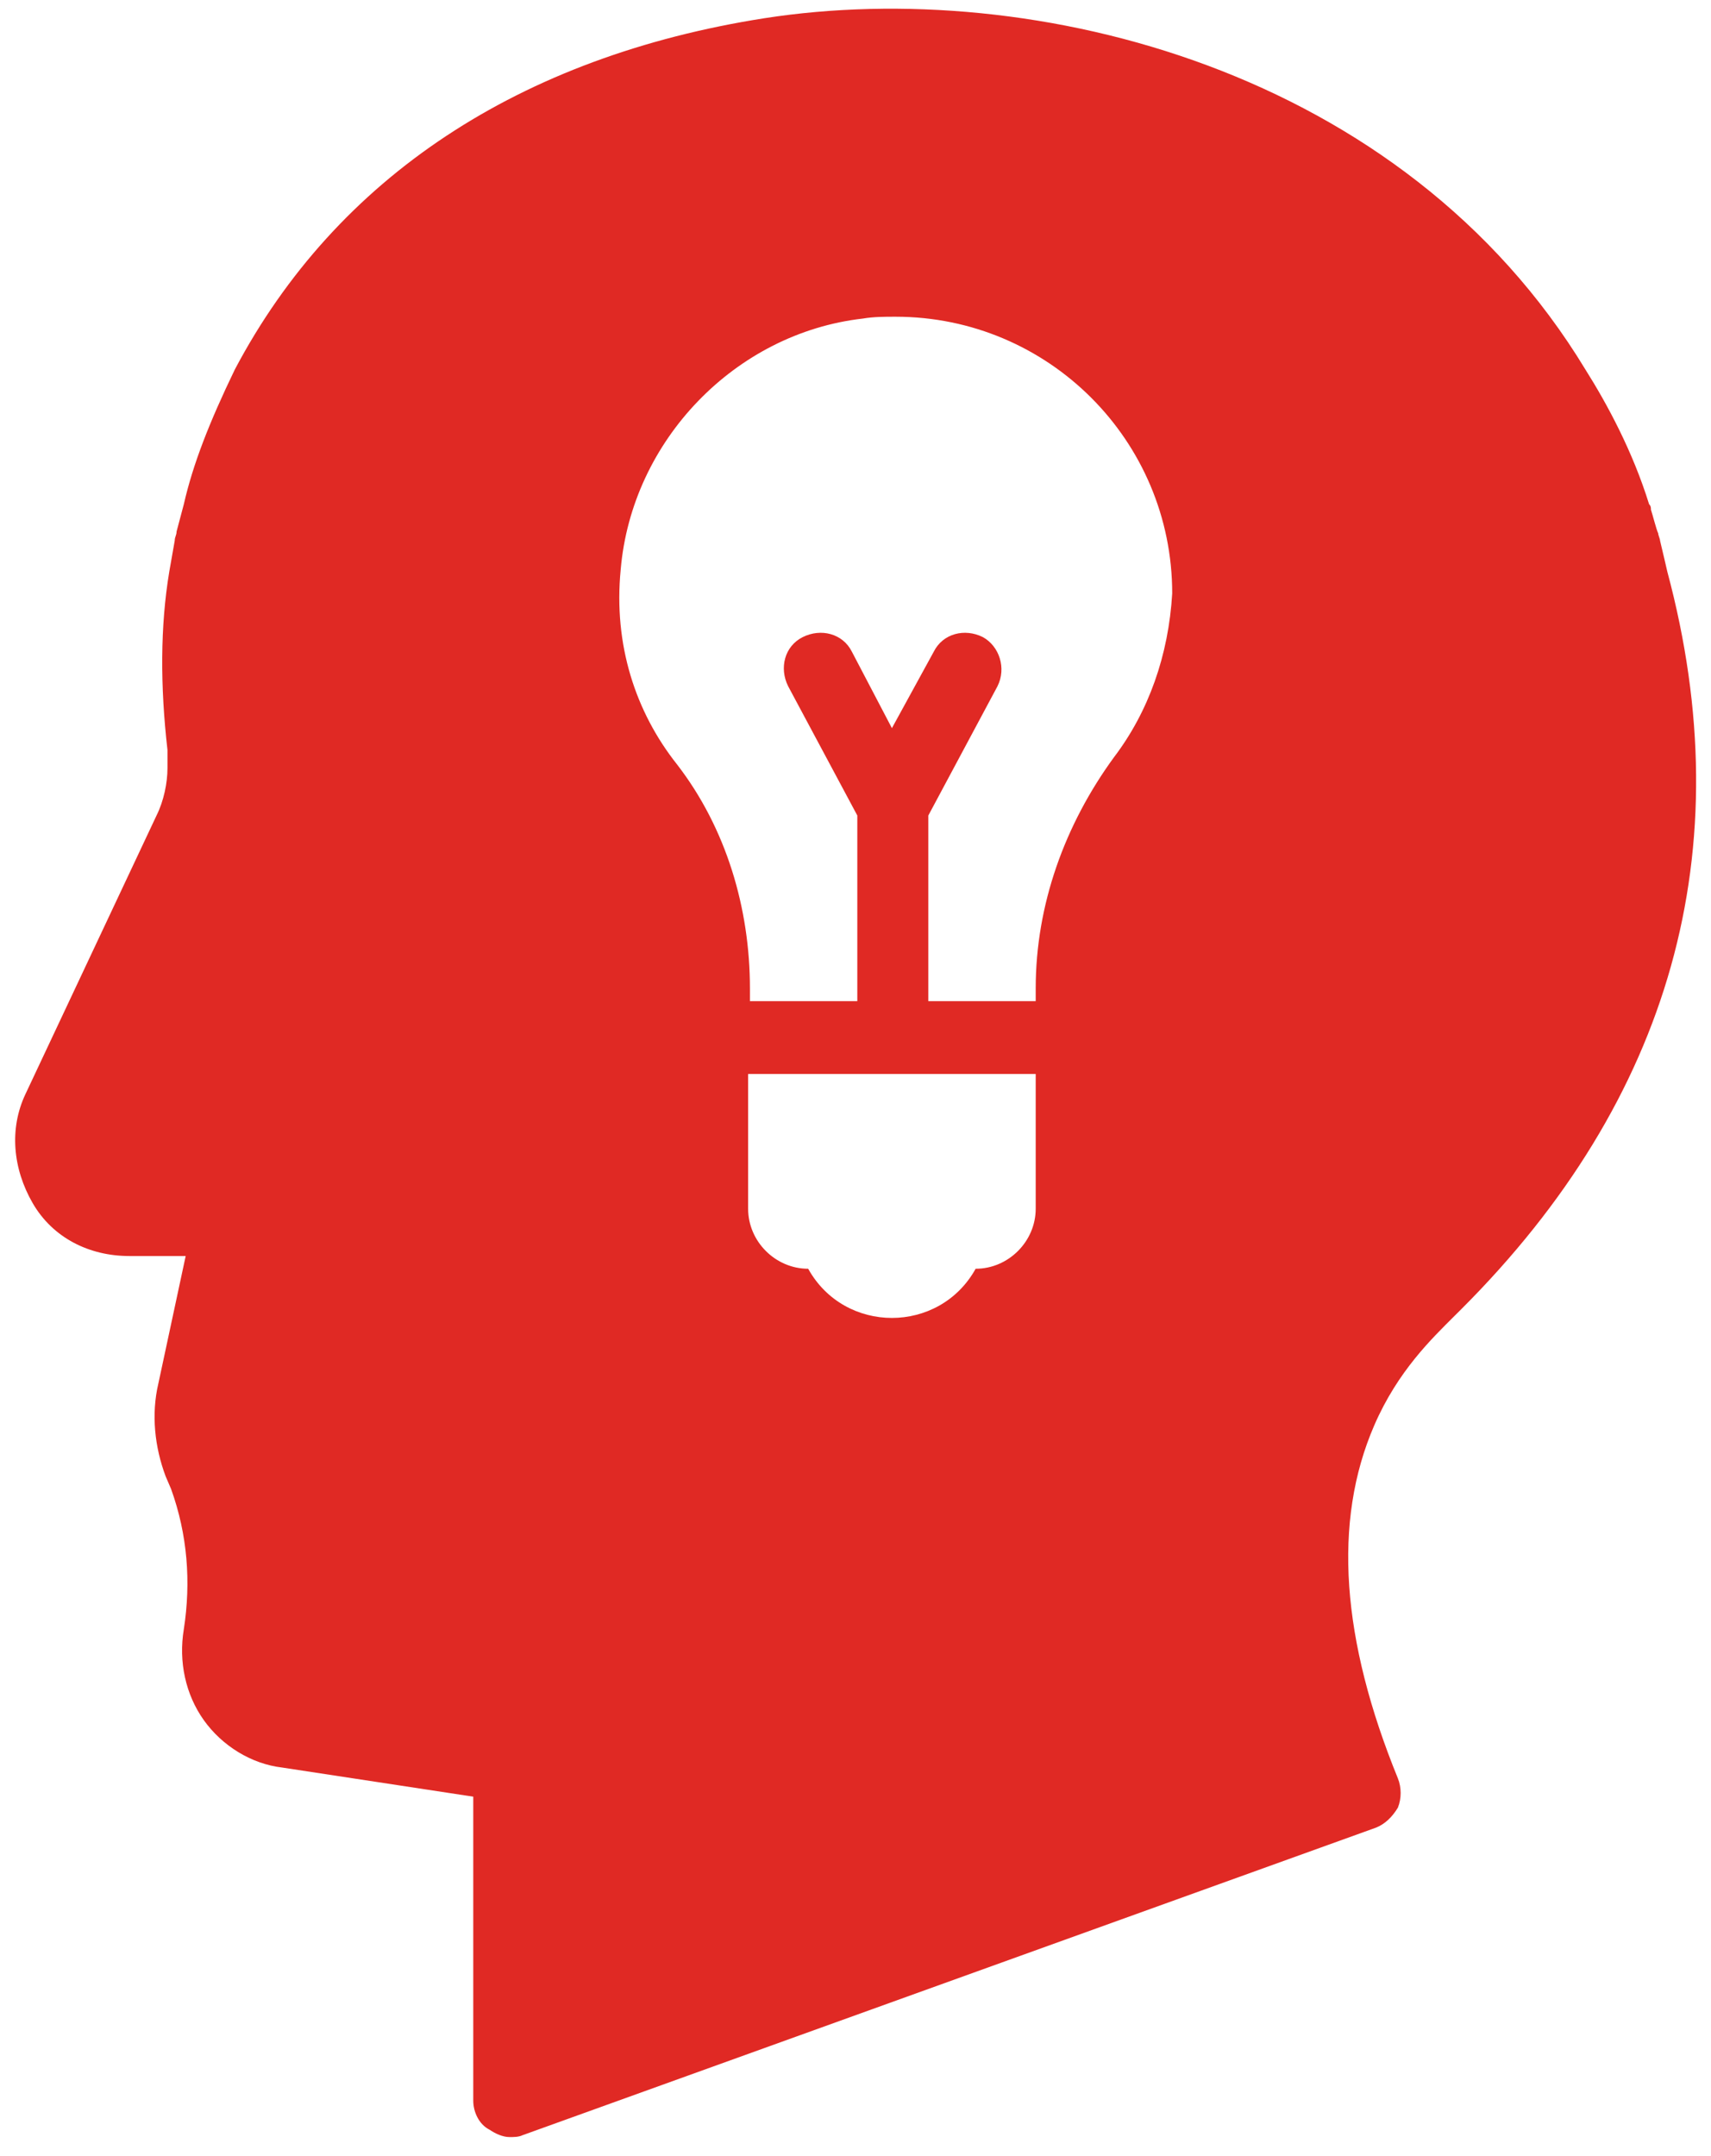 <?xml version="1.0" encoding="UTF-8"?>
<svg width="50px" height="63px" viewBox="0 0 50 63" version="1.1" xmlns="http://www.w3.org/2000/svg" xmlns:xlink="http://www.w3.org/1999/xlink">
    <!-- Generator: Sketch 52.5 (67469) - http://www.bohemiancoding.com/sketch -->
    <title>noun_inspiration_862638_000000</title>
    <desc>Created with Sketch.</desc>
    <g id="Page-1" stroke="none" stroke-width="1" fill="none" fill-rule="evenodd">
        <g id="Homepage---v3" transform="translate(-1063, -3755)" fill="#E02924" fill-rule="nonzero">
            <g id="Group-35" transform="translate(430, 3450)">
                <g id="Group-41">
                    <g id="Group-40" transform="translate(0, 305)">
                        <g id="Group-37" transform="translate(633, 0)">
                            <g id="Group-31">
                                <g id="noun_inspiration_862638_000000">
                                    <path d="M48.723,16.702 C48.723,16.702 48.564,16.011 48.511,15.798 C48.511,15.745 48.457,15.638 48.457,15.585 C48.404,15.479 48.298,15.053 48.245,14.894 C48.245,14.84 48.245,14.787 48.191,14.734 C47.713,13.191 46.968,11.809 46.33,10.798 C41.011,2.021 30.213,-0.691 22.34,0.532 C15.213,1.649 9.84,5.16 6.862,10.798 C6.117,12.34 5.638,13.564 5.372,14.734 L5.16,15.532 C5.16,15.638 5.106,15.691 5.106,15.798 L4.947,16.702 C4.681,18.298 4.681,20.053 4.894,21.915 L4.894,22.447 C4.894,22.872 4.787,23.404 4.574,23.83 L0.745,31.968 C0.266,32.979 0.372,34.149 0.957,35.16 C1.543,36.17 2.606,36.702 3.777,36.702 L5.426,36.702 L4.628,40.426 C4.415,41.33 4.521,42.287 4.84,43.138 L5,43.511 C5.479,44.84 5.585,46.223 5.372,47.606 C5.213,48.564 5.426,49.521 5.957,50.266 C6.489,51.011 7.34,51.543 8.245,51.649 L13.83,52.5 L13.83,61.383 C13.83,61.702 13.989,62.074 14.309,62.234 C14.468,62.34 14.681,62.447 14.894,62.447 C15,62.447 15.16,62.447 15.266,62.394 L40.213,53.404 C40.479,53.298 40.691,53.085 40.851,52.819 C40.957,52.553 40.957,52.234 40.851,51.968 C39.202,47.926 38.936,44.468 40.16,41.649 C40.851,40.053 41.862,39.096 42.5,38.457 L42.713,38.245 C48.83,32.128 50.904,24.84 48.723,16.702 Z M32.553,22.128 C31.117,24.096 30.266,26.436 30.266,28.883 L30.266,29.255 L27.128,29.255 L27.128,23.83 L29.149,20.053 C29.415,19.521 29.202,18.883 28.723,18.617 C28.191,18.351 27.553,18.511 27.287,19.043 L26.064,21.277 L24.894,19.043 C24.628,18.511 23.989,18.351 23.457,18.617 C22.926,18.883 22.766,19.521 23.032,20.053 L25.053,23.83 L25.053,29.255 L21.915,29.255 L21.915,28.883 C21.915,26.543 21.223,24.202 19.787,22.34 C18.564,20.798 17.926,18.83 18.138,16.649 C18.457,12.872 21.489,9.734 25.213,9.309 C25.532,9.255 25.851,9.255 26.17,9.255 C30.638,9.255 34.255,12.872 34.255,17.34 C34.149,19.149 33.564,20.798 32.553,22.128 Z M26.064,38.511 C25.106,38.511 24.149,38.032 23.617,37.074 C22.66,37.074 21.862,36.277 21.862,35.319 L21.862,31.383 L30.266,31.383 L30.266,35.319 C30.266,36.277 29.468,37.074 28.511,37.074 C27.979,38.032 27.021,38.511 26.064,38.511 Z" id="Shape"></path>
                                </g>
                            </g>
                        </g>
                    </g>
                </g>
            </g>
        </g>
    </g>
</svg>